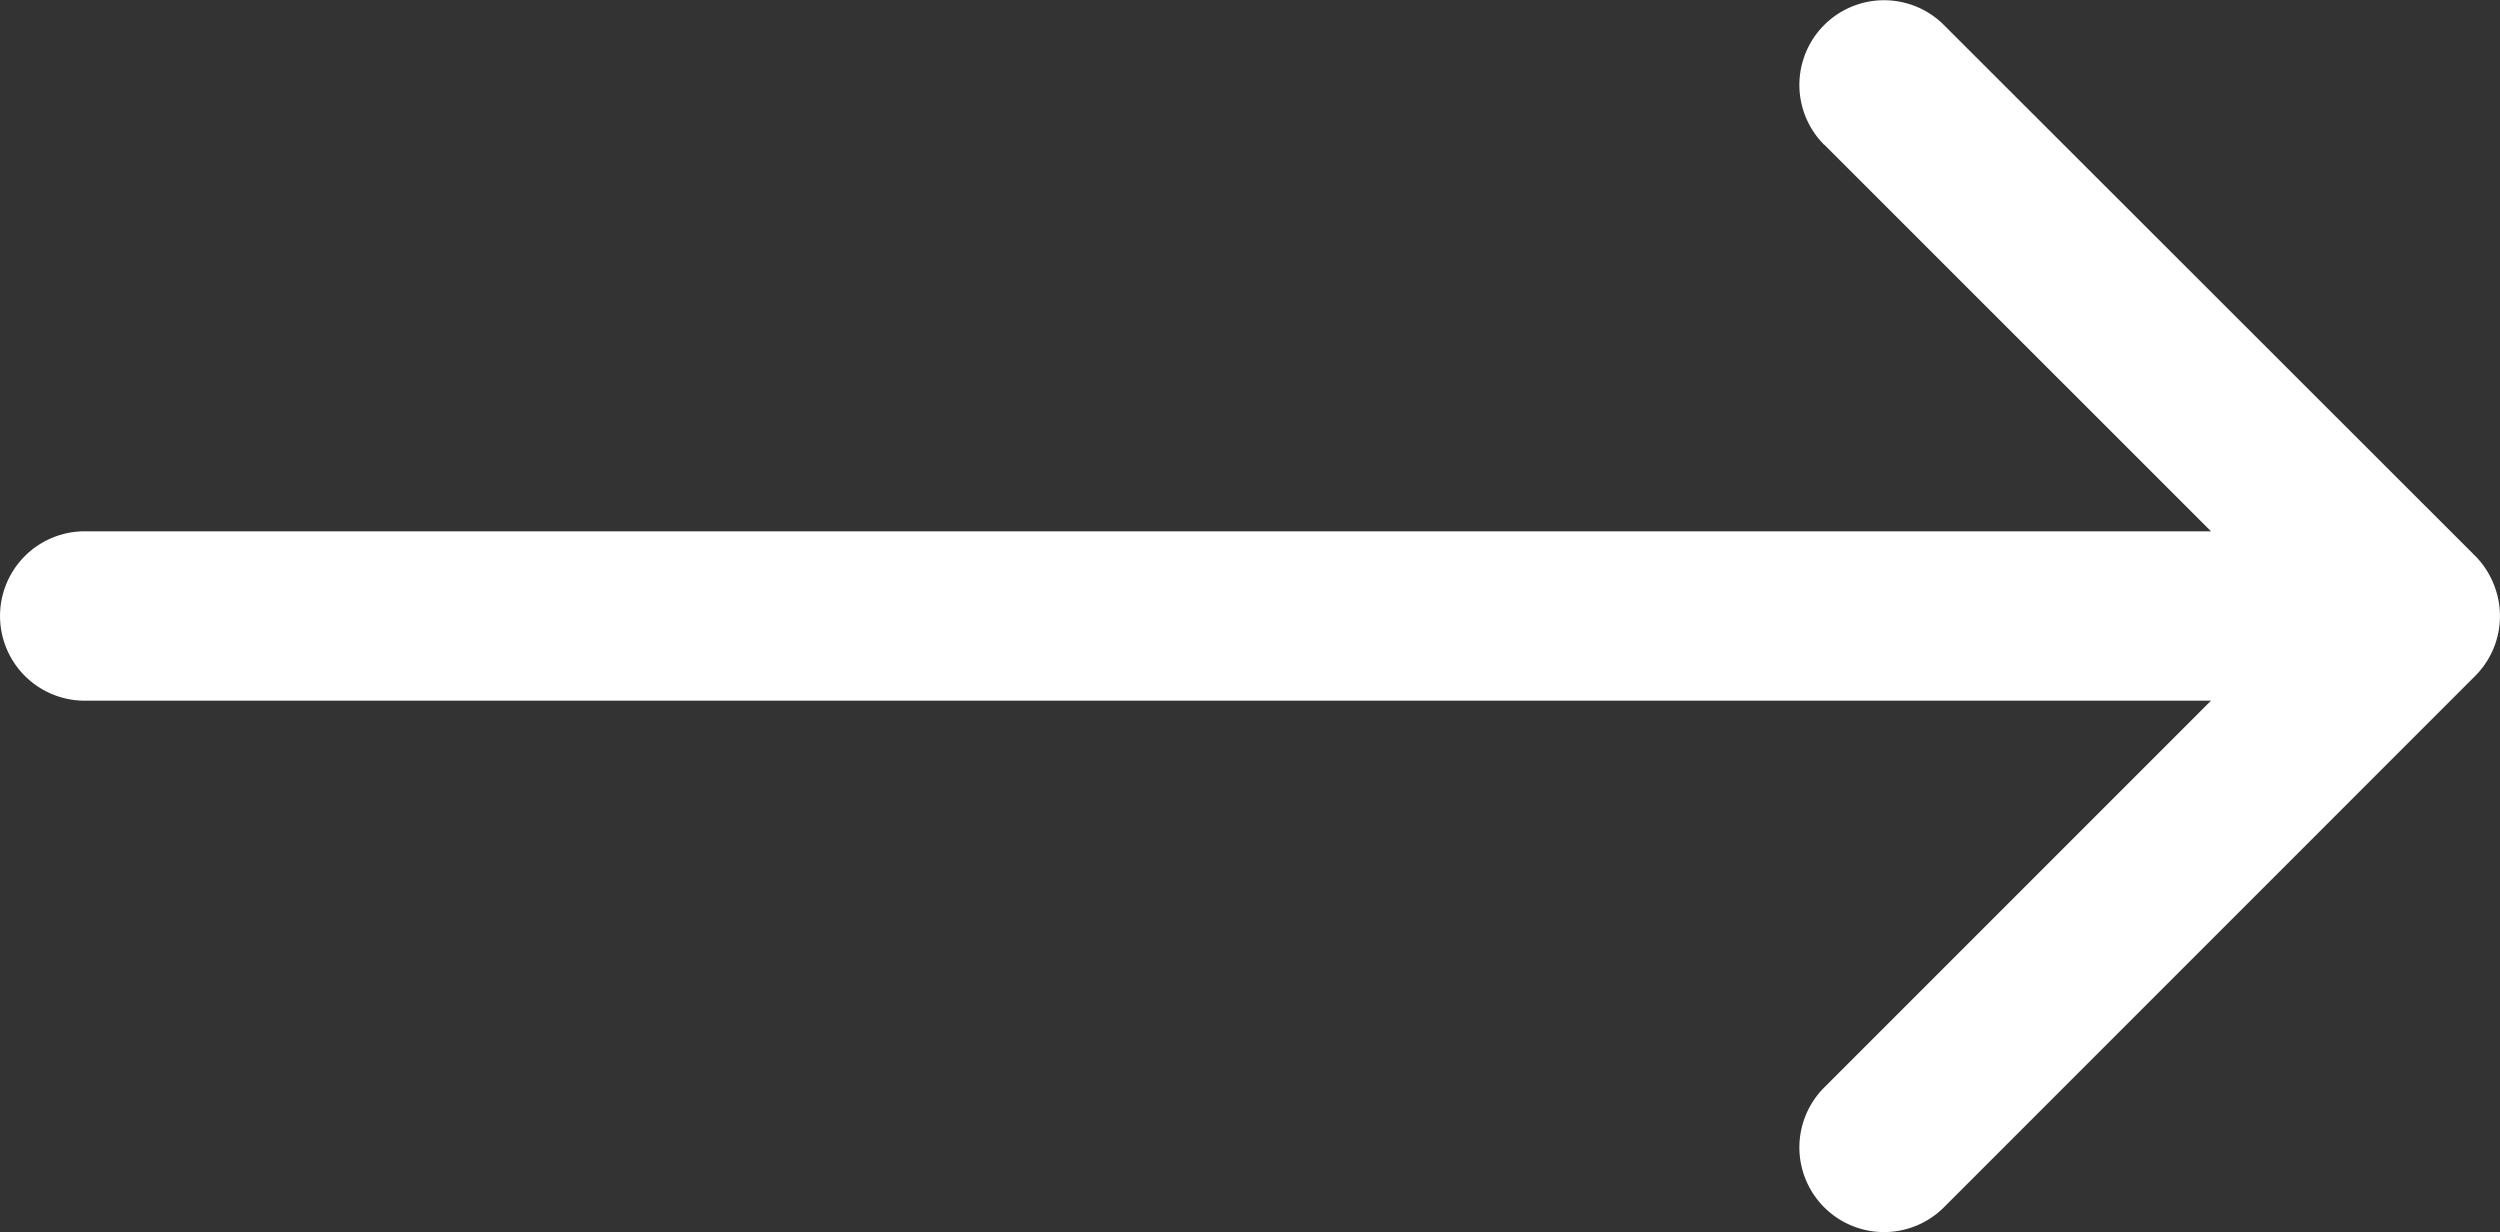 <svg xmlns="http://www.w3.org/2000/svg" width="44.739" height="22.048" viewBox="0 0 44.739 22.048">
  <rect x="0" y="0" width="44.739" height="22.048" fill="#333333" stroke="none"/>
  <path id="Path_13" data-name="Path 13" d="M19.461,32.645,12.54,39.567V1.516a1.515,1.515,0,1,0-3.031,0V39.567L2.586,32.645A1.515,1.515,0,0,0,.443,34.788L9.95,44.293a1.514,1.514,0,0,0,1.652.33,1.511,1.511,0,0,0,.5-.33L21.6,34.788a1.515,1.515,0,0,0-2.143-2.143" transform="translate(0 22.048) rotate(-90)" fill="#fff"/>
</svg>
